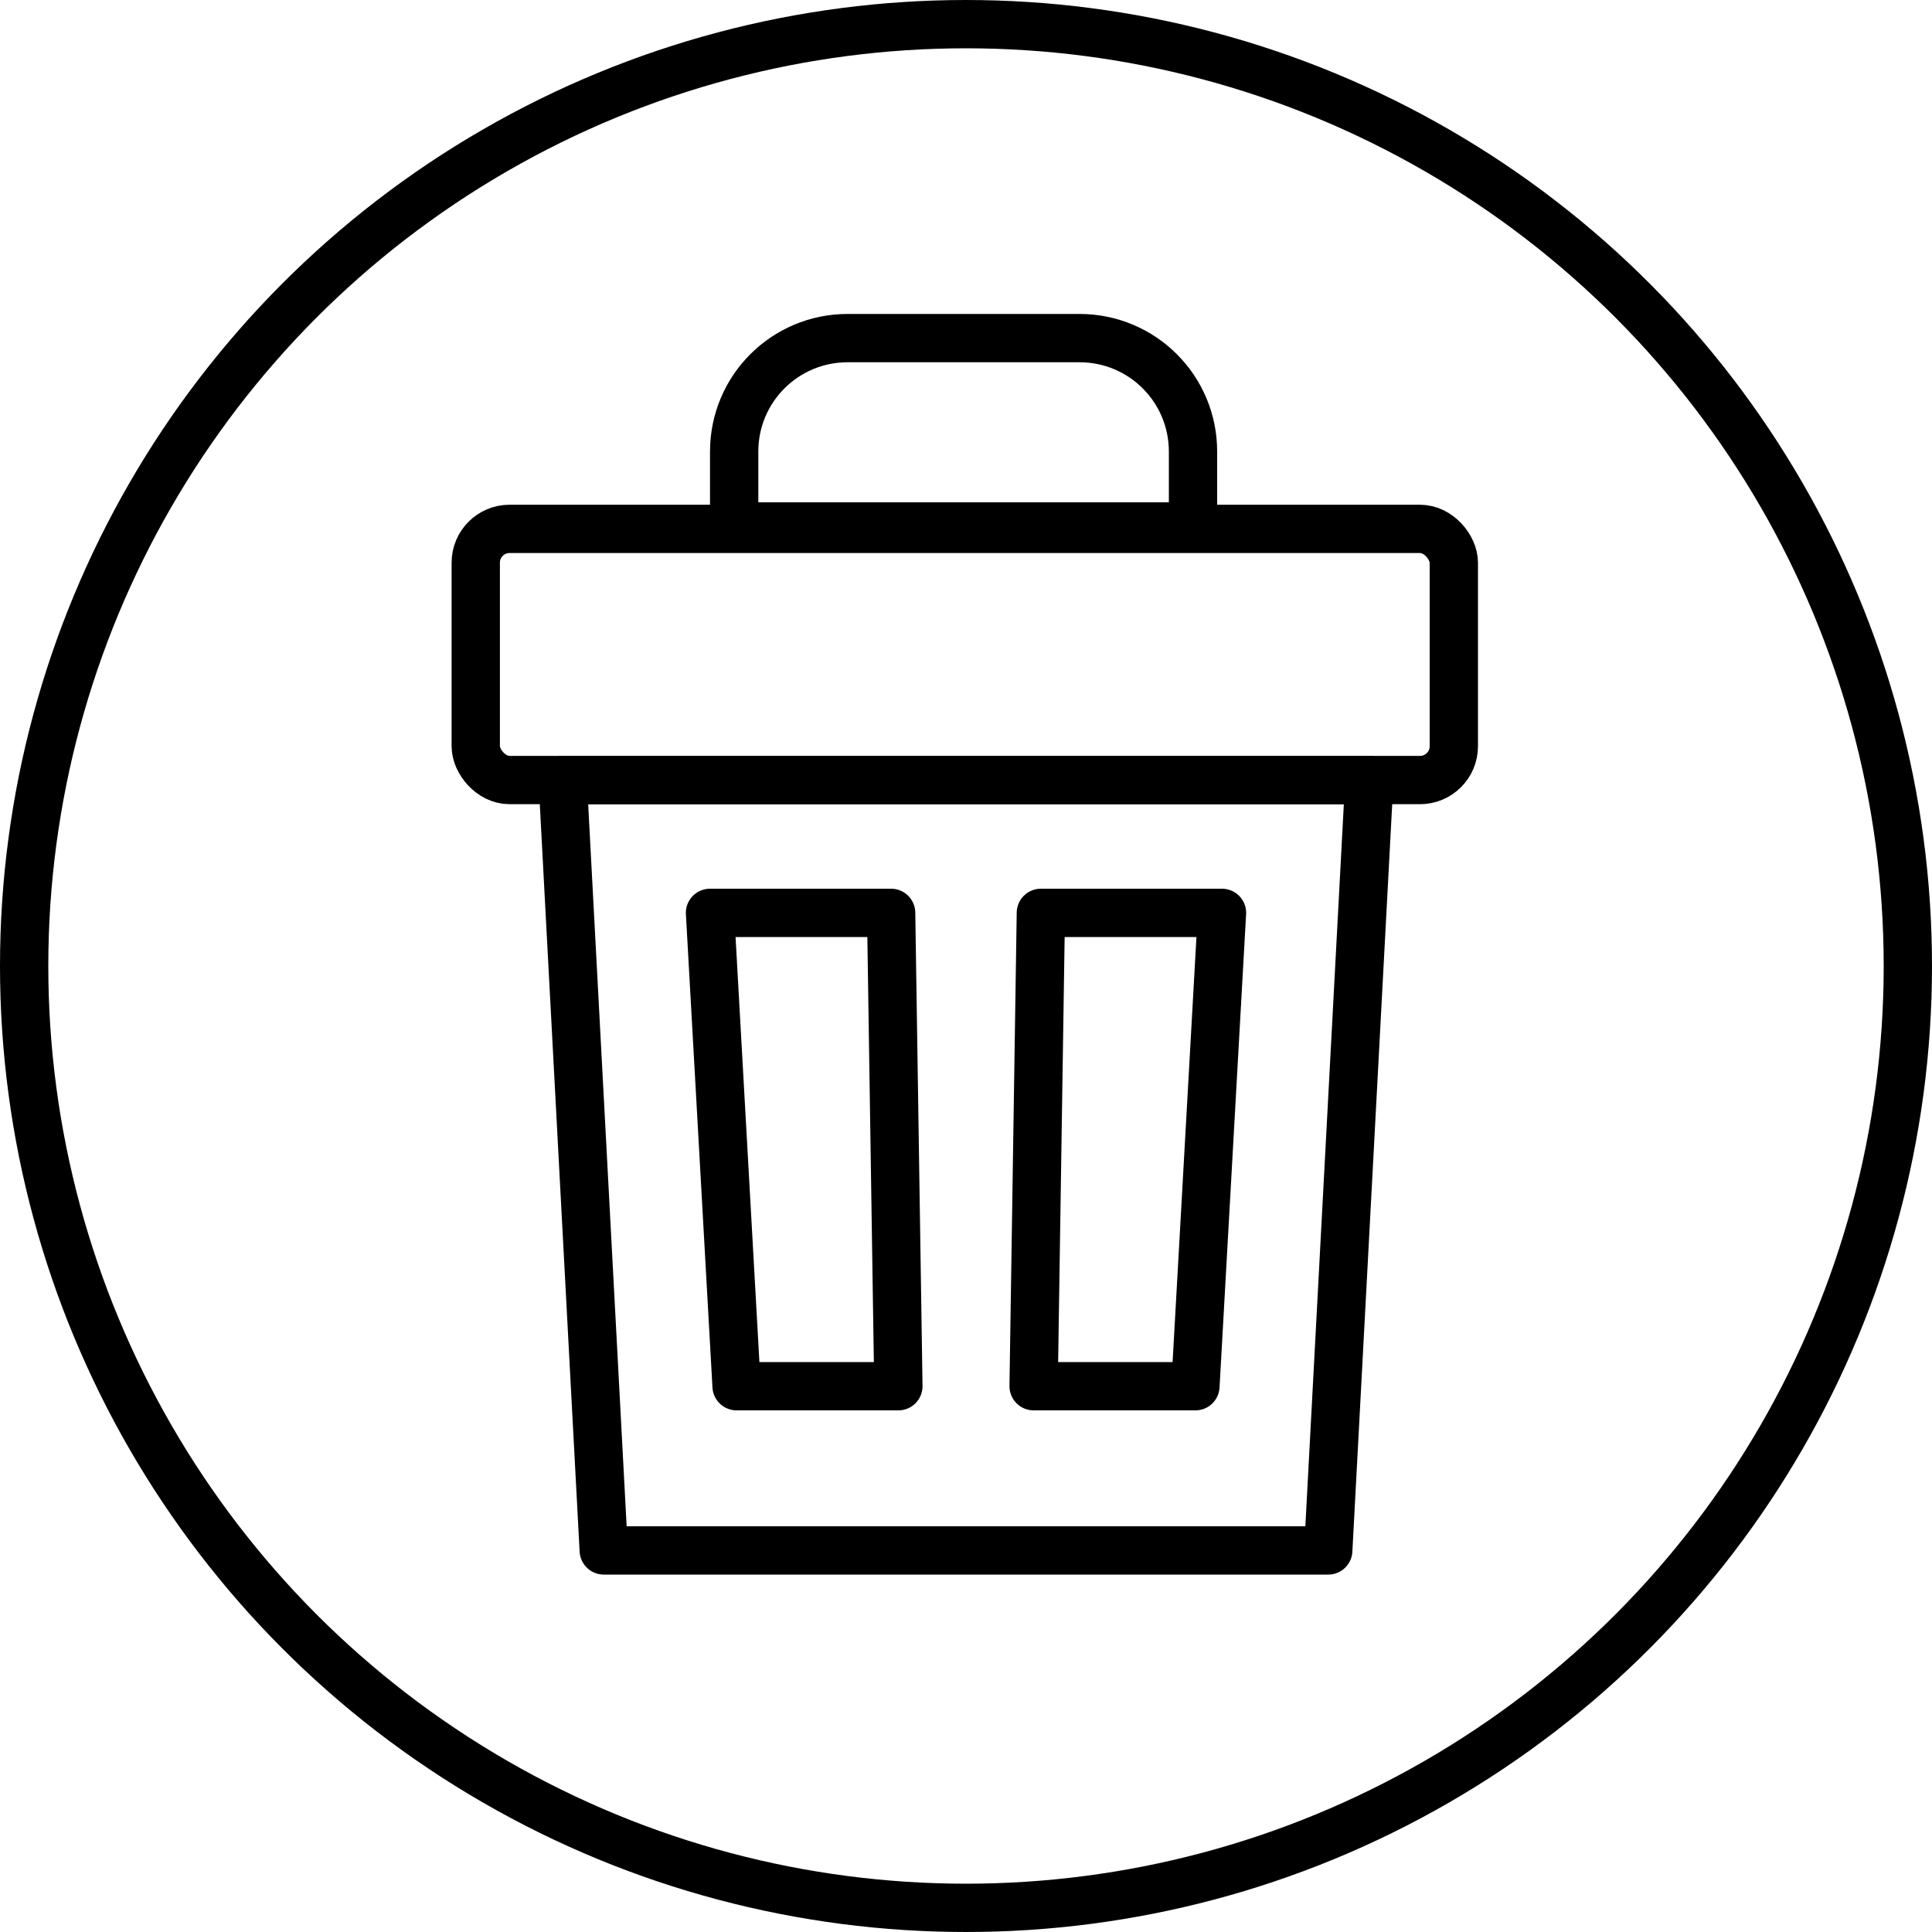 <?xml version="1.0" encoding="UTF-8"?>
<svg id="Layer_1" data-name="Layer 1" xmlns="http://www.w3.org/2000/svg" version="1.1" viewBox="0 0 80 80">
  <defs>
    <style>
      .cls-1 {
        fill: none;
        stroke: #000;
        stroke-linecap: round;
        stroke-linejoin: round;
        stroke-width: 2px;
      }
    </style>
  </defs>
  <circle class="cls-1" cx="40" cy="40" r="39"/>
  <rect class="cls-1" x="19.7" y="21.9" width="40.5" height="10.4" rx="1.4" ry="1.4"/>
  <polygon class="cls-1" points="56.7 32.3 23.3 32.3 25 64.2 55 64.2 56.7 32.3"/>
  <g>
    <polygon class="cls-1" points="37.2 57.4 30.5 57.4 29.4 37.8 36.9 37.8 37.2 57.4"/>
    <polygon class="cls-1" points="49.5 57.4 42.8 57.4 43.1 37.8 50.6 37.8 49.5 57.4"/>
  </g>
  <path class="cls-1" d="M35.2,14h9.5c2.6,0,4.7,2.1,4.7,4.7v3.1h-19v-3.1c0-2.6,2.1-4.7,4.7-4.7h0Z"/>
</svg>